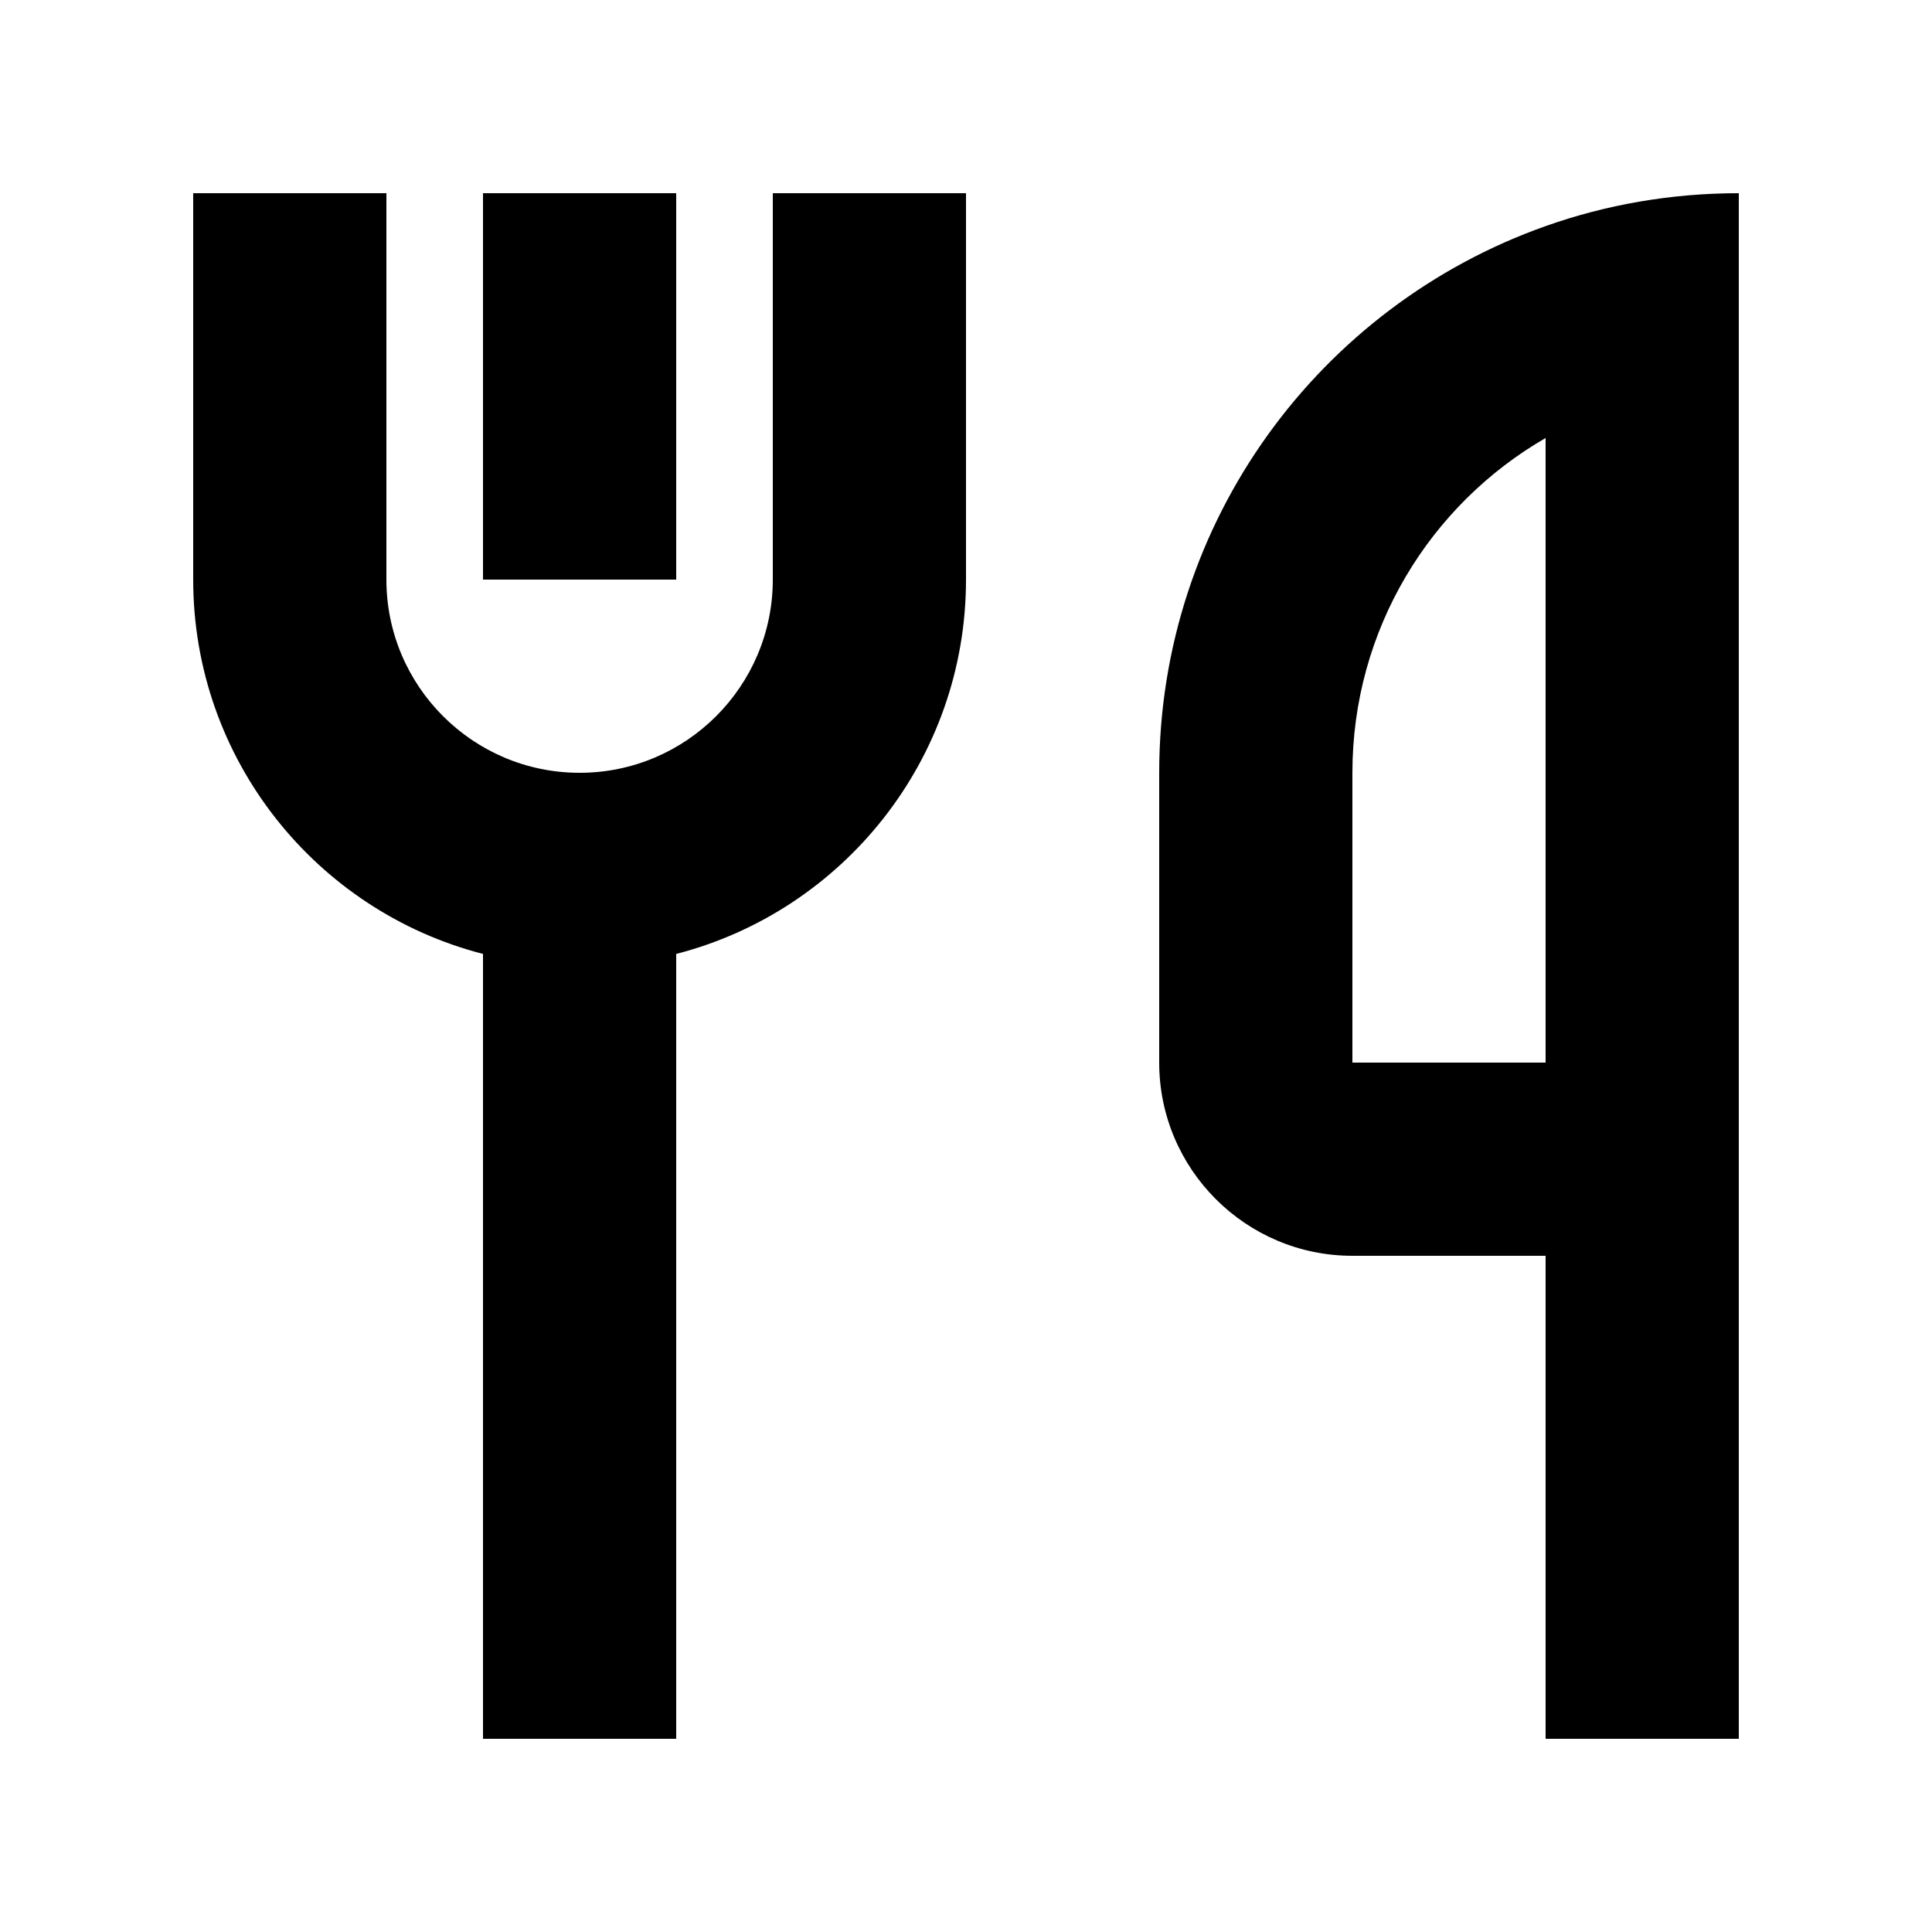 <svg xmlns="http://www.w3.org/2000/svg" viewBox="0 0 640 640"><!--! Font Awesome Pro 7.1.0 by @fontawesome - https://fontawesome.com License - https://fontawesome.com/license (Commercial License) Copyright 2025 Fonticons, Inc. --><path fill="currentColor" d="M128 64L128 192C128 227.3 156.7 256 192 256C227.3 256 256 227.3 256 192L256 64L320 64L320 192C320 251.6 279.2 301.8 224 316L224 576L160 576L160 316C104.8 301.8 64 251.6 64 192L64 64L128 64zM224 64L224 192L160 192L160 64L224 64zM512 74.9C532 67.8 553.6 64 576 64L576 576L512 576L512 416L448 416C412.7 416 384 387.3 384 352L384 256C384 172.4 437.4 101.3 512 74.9zM512 304L512 145.1C473.7 167.2 448 208.6 448 256L448 352L512 352L512 304z"/></svg>